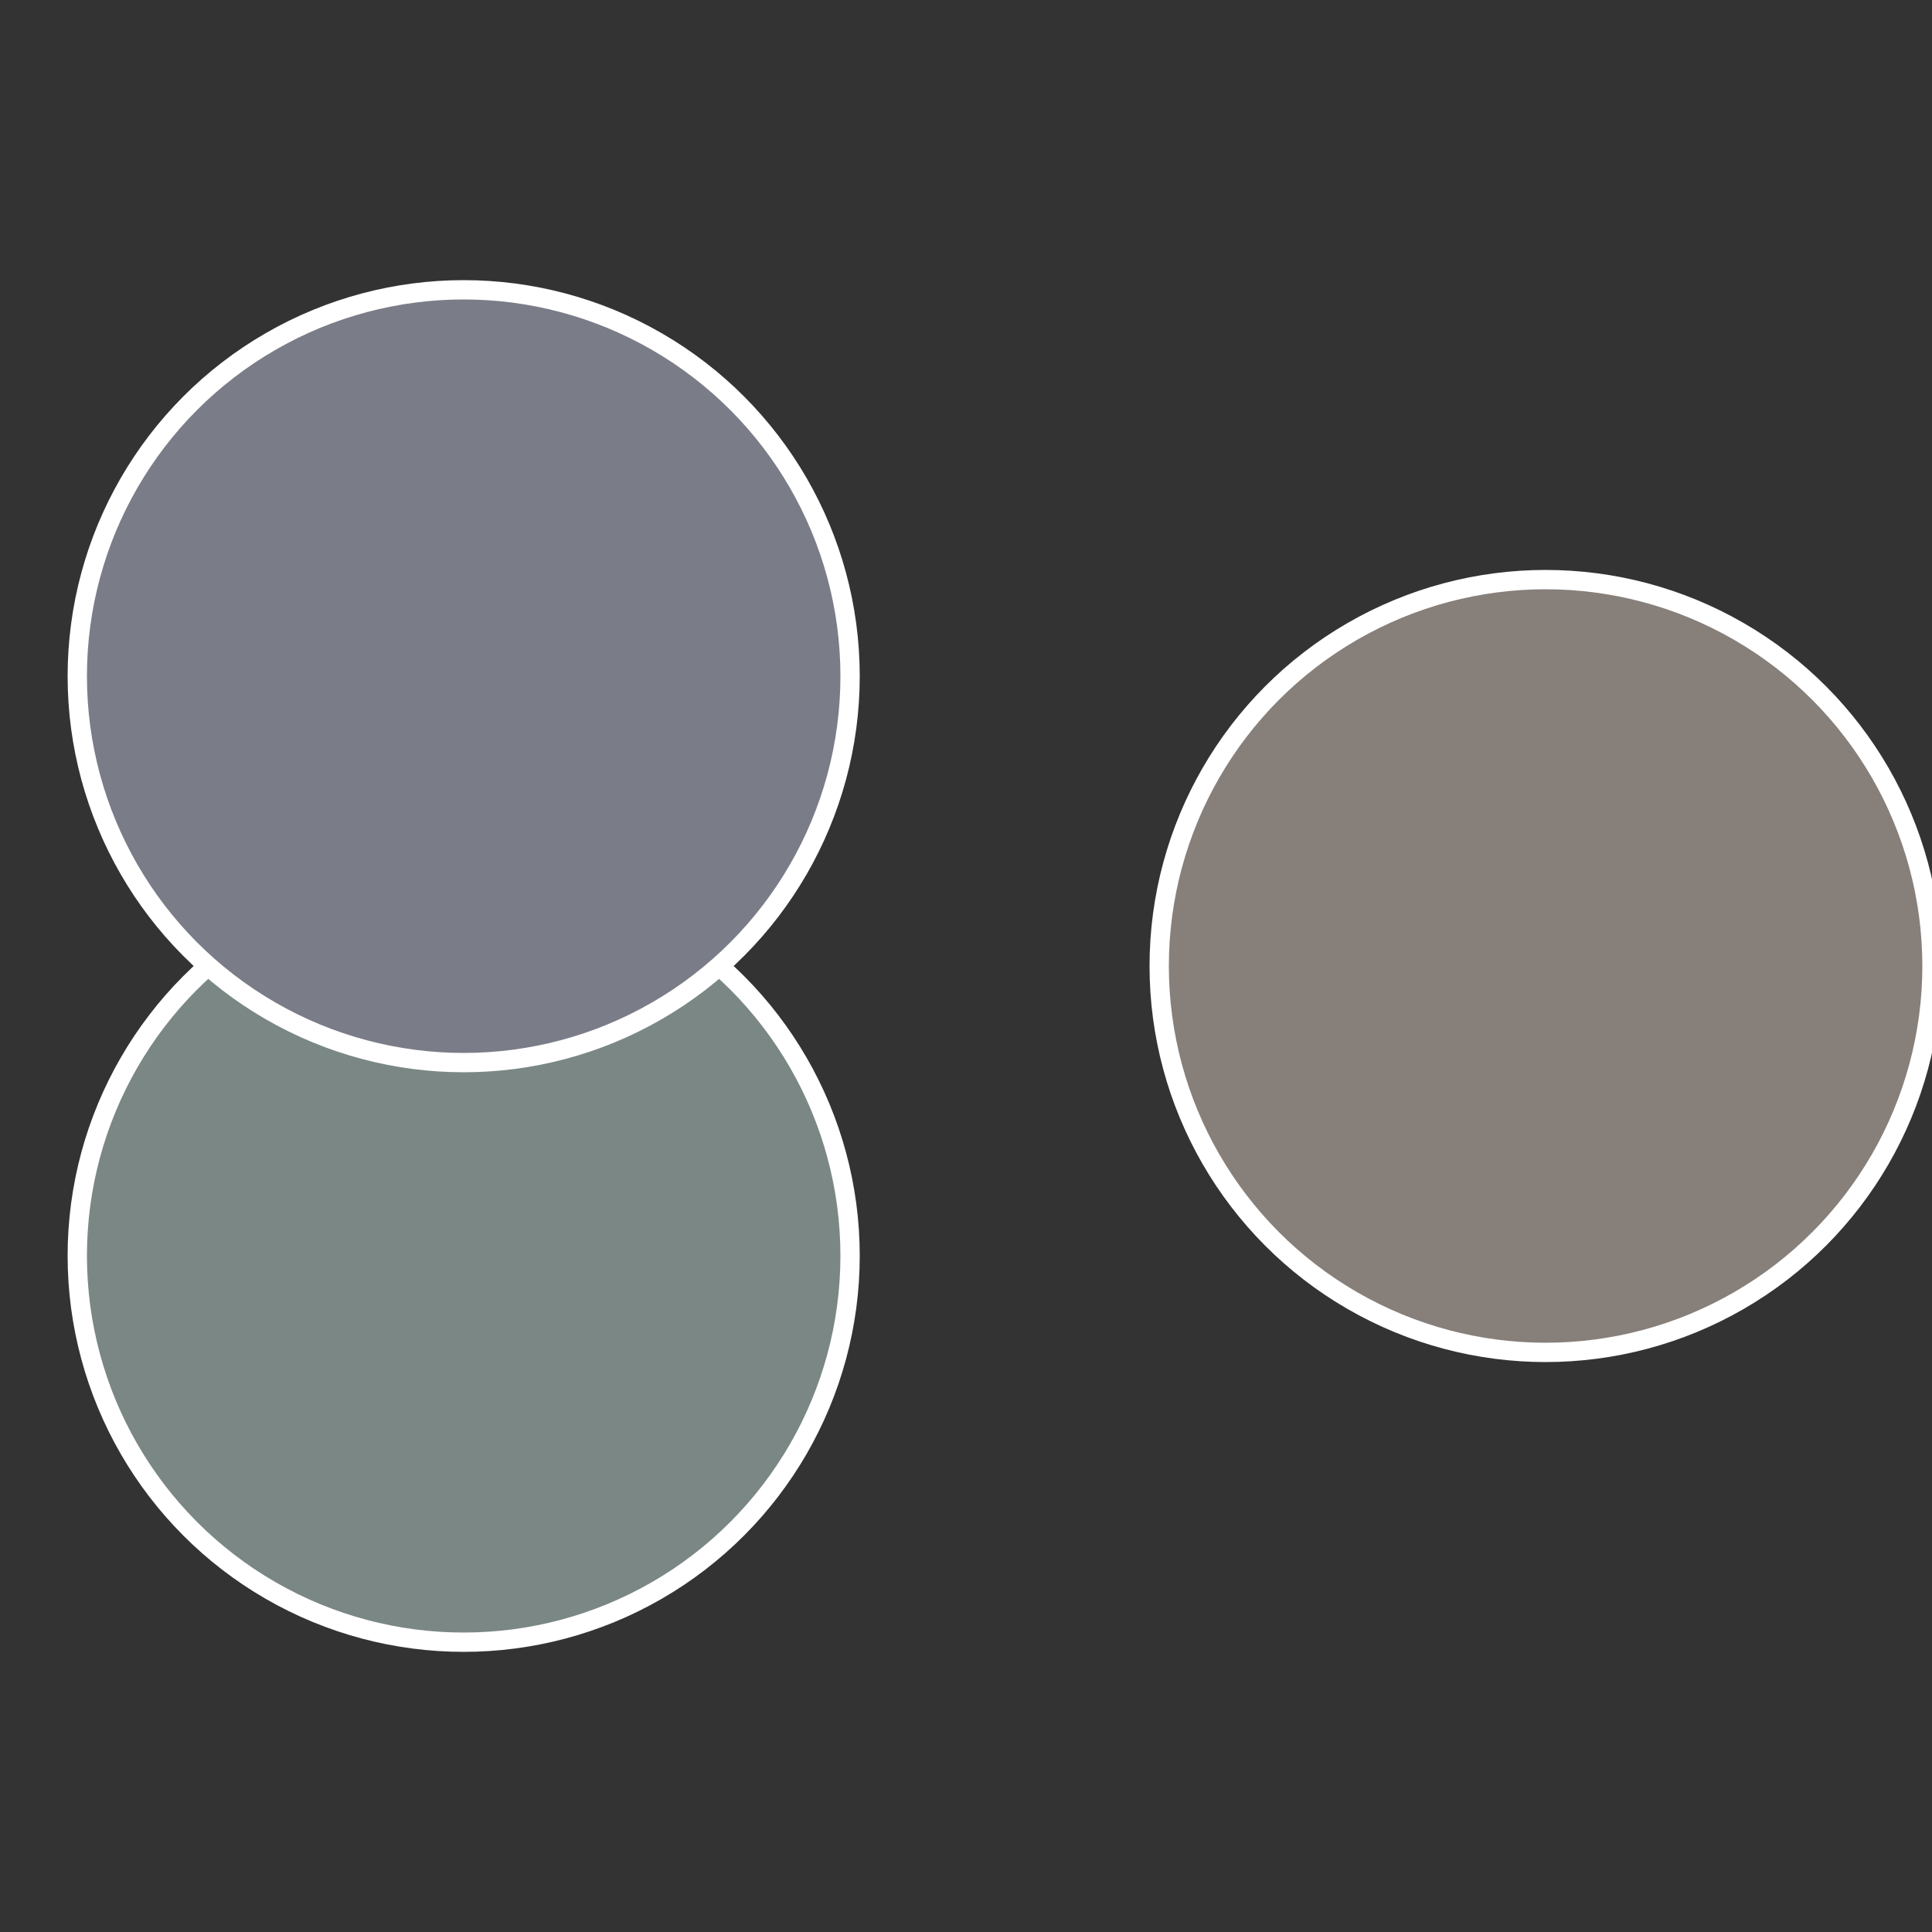 <?xml version="1.0" standalone="no"?>
<svg width="500" height="500" viewBox="-1 -1 2 2" xmlns="http://www.w3.org/2000/svg">
 
                <rect x="-1" y="-1" width="2" height="2" fill="#333333" stroke="none"/>
 
                <circle cx="0.6" cy="0" r="0.4" fill="#877f7a" stroke="#fff" stroke-width="1%" />
             
                <circle cx="-0.52" cy="0.3" r="0.4" fill="#7a8785" stroke="#fff" stroke-width="1%" />
             
                <circle cx="-0.52" cy="-0.3" r="0.4" fill="#7a7c87" stroke="#fff" stroke-width="1%" />
            </svg>

